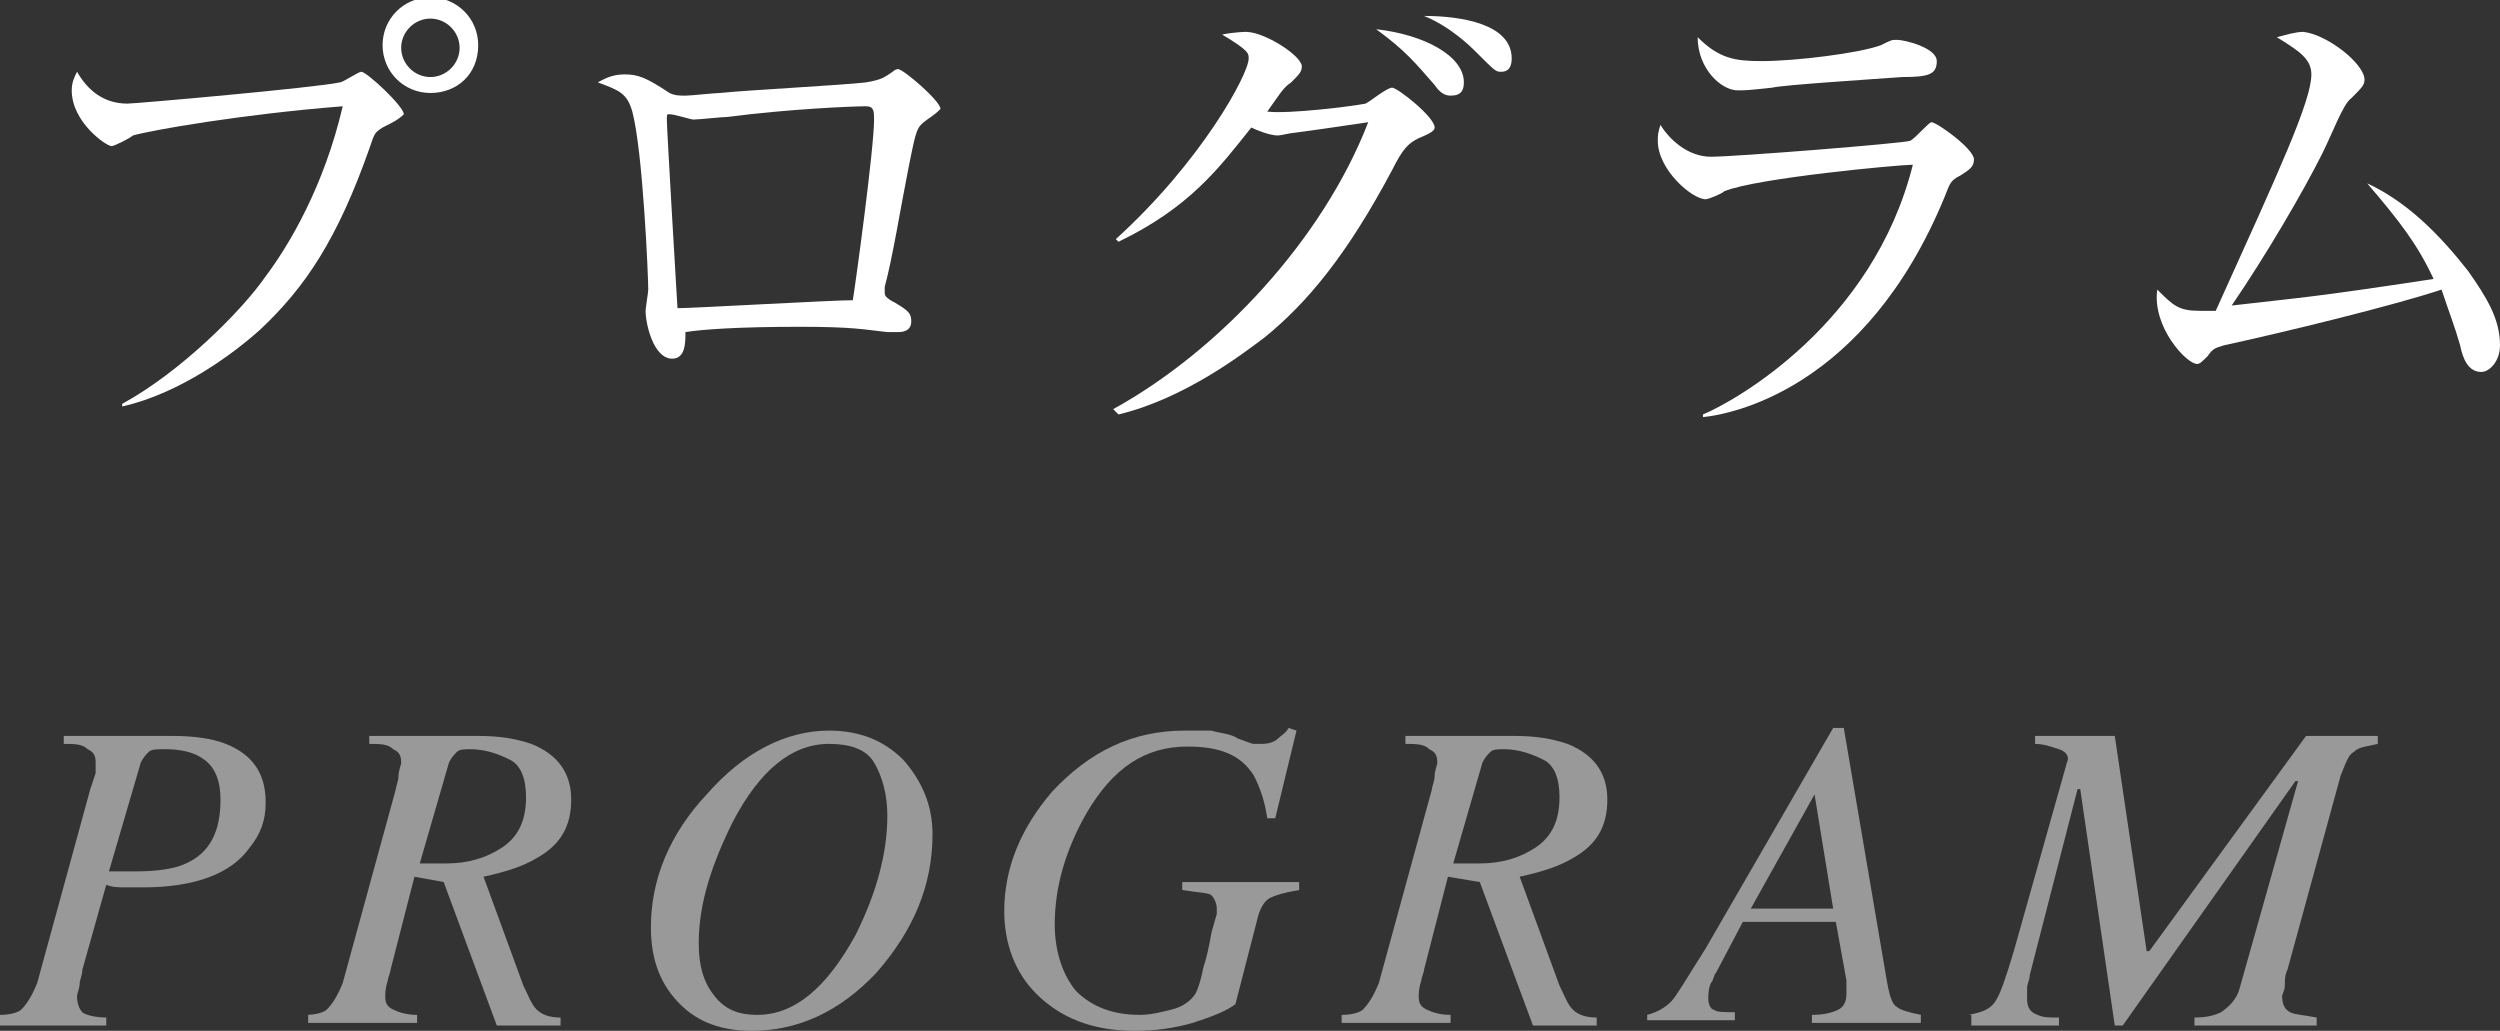 <?xml version="1.0" encoding="utf-8"?>
<!-- Generator: Adobe Illustrator 26.5.0, SVG Export Plug-In . SVG Version: 6.00 Build 0)  -->
<svg version="1.1" xmlns="http://www.w3.org/2000/svg" xmlns:xlink="http://www.w3.org/1999/xlink" x="0px" y="0px" width="94.1px"
	 height="38.8px" viewBox="0 0 94.1 38.8" style="enable-background:new 0 0 94.1 38.8;" xml:space="preserve">
<rect x="0" y="0" width="94.1" height="38.8" fill="#333333" stroke="none"/>
<style type="text/css">
	.st0{fill:#FFFFFF;}
	.st1{opacity:0.5;}
</style>
<g id="レイヤー_1">
</g>
<g id="moji">
	<g>
		<path class="st0" d="M14.4,4.8C14.1,5,14.1,5,13.9,5.6c-1.2,3.4-2.4,5.2-4.1,6.8c-1,0.9-3,2.4-5.2,2.9l0-0.1
			c2.2-1.2,4.5-3.5,5.4-4.8C10.9,9.2,12.2,7,12.9,4C9.1,4.3,5.7,4.9,5,5.1C4.9,5.2,4.3,5.5,4.2,5.5C4,5.5,2.7,4.6,2.7,3.4
			c0-0.3,0.1-0.5,0.2-0.7c0.4,0.7,1,1.2,1.9,1.2c0.3,0,7.1-0.6,8-0.8c0.1,0,0.7-0.4,0.8-0.4c0.2,0,1.6,1.3,1.6,1.6
			C15,4.5,14.8,4.6,14.4,4.8z M16.2,3.5c-1,0-1.8-0.8-1.8-1.8c0-1,0.8-1.8,1.8-1.8c1,0,1.8,0.8,1.8,1.8C18,2.8,17.2,3.5,16.2,3.5z
			 M16.2,0.7c-0.6,0-1.1,0.5-1.1,1.1c0,0.6,0.5,1.1,1.1,1.1s1.1-0.5,1.1-1.1C17.3,1.2,16.8,0.7,16.2,0.7z"/>
		<path class="st0" d="M34.9,4.5c-0.4,0.3-0.4,0.3-0.7,1.8c-0.3,1.5-0.6,3.4-0.9,4.5c0,0.1,0,0.1,0,0.2c0,0.1,0,0.2,0.4,0.4
			c0.5,0.3,0.6,0.4,0.6,0.7c0,0.4-0.4,0.4-0.5,0.4c-0.1,0-0.2,0-0.4,0c-0.9-0.1-1.3-0.2-3.3-0.2c-2.3,0-3.7,0.1-4.3,0.2
			c0,0.4,0,1-0.5,1c-0.7,0-1-1.3-1-1.8c0-0.1,0.1-0.7,0.1-0.8c0-0.5-0.2-5.2-0.6-6.7c-0.2-0.7-0.5-0.8-1.3-1.1
			c0.2-0.1,0.5-0.3,1-0.3c0.5,0,0.8,0.1,1.7,0.7c0.2,0.1,0.4,0.1,0.6,0.1c0.2,0,1.1-0.1,1.3-0.1c0.9-0.1,4.7-0.3,5.5-0.4
			c0.6-0.1,0.7-0.2,1-0.4c0.1-0.1,0.2-0.1,0.2-0.1c0.2,0,1.6,1.2,1.6,1.5C35.3,4.2,35.2,4.3,34.9,4.5z M32.6,4
			c-0.5,0-2.9,0.1-5.2,0.4c-0.2,0-1.1,0.1-1.3,0.1c-0.1,0-0.7-0.2-0.9-0.2c-0.1,0-0.1,0-0.1,0.2c0,0.4,0.4,7.1,0.4,7.1
			c0.6,0,5.8-0.3,6.6-0.3c0.1-0.6,0.8-5.7,0.8-6.8C32.9,4.2,32.9,4,32.6,4z"/>
		<path class="st0" d="M41.9,15.4c4-2.2,7.9-6.4,9.6-10.8c-0.7,0.1-2,0.3-2.8,0.4c-0.1,0-0.5,0.1-0.6,0.1c-0.3,0-0.8-0.2-1-0.3
			c-1.2,1.5-2.3,3-5,4.3l-0.1-0.1C45.2,6.1,47,2.8,47,2.2c0-0.2,0-0.3-1-0.9c0.5-0.1,0.9-0.1,0.9-0.1c0.7,0,2.1,0.9,2.1,1.3
			c0,0.2-0.1,0.3-0.4,0.6c-0.3,0.2-0.4,0.4-0.9,1.1c0.8,0.1,3.2-0.2,3.7-0.3c0.2-0.1,0.8-0.6,1-0.6s1.6,1.1,1.6,1.5
			c0,0.1-0.1,0.2-0.6,0.4c-0.4,0.2-0.6,0.4-1,1.2c-1.7,3.2-3.2,5-4.8,6.3c-0.8,0.6-3,2.3-5.5,2.9L41.9,15.4z M55.1,3.1
			c0,0.3-0.1,0.5-0.5,0.5c-0.2,0-0.4-0.1-0.6-0.4c-0.7-0.8-1.1-1.3-2.2-2.1C53.6,1.3,55.1,2.1,55.1,3.1z M56.9,2.2
			c0,0.5-0.3,0.5-0.4,0.5c-0.2,0-0.2,0-1-0.8c-0.1-0.1-0.9-0.9-1.9-1.3C55,0.6,56.9,0.9,56.9,2.2z"/>
		<path class="st0" d="M73.8,6.6c-0.4,0.2-0.4,0.3-0.6,0.8c-3,7.3-8.1,8.2-9.1,8.3l0-0.1c1.2-0.5,6.4-3.4,7.9-9.4
			c-0.5,0-5.9,0.5-7.1,1c-0.1,0.1-0.6,0.3-0.7,0.3c-0.5,0-1.8-1.1-1.8-2.2c0-0.2,0-0.3,0.1-0.6c0.3,0.5,1,1.2,1.9,1.2
			c0.9,0,7.2-0.5,7.5-0.6c0.2-0.1,0.7-0.7,0.8-0.7c0.2,0,1.6,1,1.6,1.4C74.3,6.3,74.1,6.4,73.8,6.6z M71.6,2.9
			c-1.4,0.1-4.5,0.3-4.9,0.4c-0.9,0.1-1,0.1-1.3,0.1c-0.6,0-1.5-0.8-1.5-2c0.8,0.8,1.4,0.9,2.4,0.9c1.3,0,3.7-0.3,4.5-0.6
			c0.4-0.2,0.4-0.2,0.6-0.2c0.3,0,1.5,0.3,1.5,0.8C72.9,2.8,72.6,2.9,71.6,2.9z"/>
		<path class="st0" d="M93.4,14c-0.5,0-0.7-0.5-0.8-1c-0.2-0.7-0.4-1.2-0.7-2.1c-1.8,0.6-5.9,1.6-8.2,2.1c-0.3,0.1-0.4,0.1-0.6,0.4
			c-0.2,0.2-0.3,0.3-0.4,0.3c-0.4,0-1.7-1.4-1.5-2.8c0.6,0.6,0.8,0.8,1.6,0.8c0.1,0,0.5,0,0.6,0C85.8,6.4,87,3.8,87,2.8
			c0-0.6-0.5-0.9-1.3-1.4c0.4-0.1,0.7-0.2,1-0.2C87.6,1.3,89,2.4,89,3c0,0.2-0.1,0.3-0.5,0.7c-0.3,0.2-0.7,1.3-1.1,2.1
			c-0.7,1.4-2.1,3.8-3.4,5.7c2.6-0.3,3-0.3,7.6-1c-0.6-1.3-1.3-2.2-2.5-3.6c1.5,0.7,2.7,1.9,3.8,3.3c0.7,1,1.2,1.8,1.2,2.8
			C94.1,13.6,93.7,14,93.4,14z"/>
	</g>
	<g class="st1">
		<path class="st0" d="M0,38.2c0.4,0,0.7-0.1,0.8-0.2c0.2-0.2,0.4-0.5,0.6-1l2-7.3l0.2-0.6c0-0.1,0-0.1,0-0.2c0-0.1,0-0.1,0-0.2
			c0-0.3-0.1-0.4-0.3-0.5C3.1,28,2.8,28,2.4,28v-0.3h4.1c0.8,0,1.5,0.1,2,0.3c1,0.4,1.5,1.1,1.5,2.2c0,0.7-0.2,1.2-0.6,1.7
			c-0.7,1-2.1,1.5-4,1.5c-0.2,0-0.5,0-0.7,0c-0.2,0-0.5,0-0.7-0.1l-0.9,3.2C3.1,36.7,3,36.9,3,37c0,0.2-0.1,0.4-0.1,0.5
			c0,0.3,0.1,0.5,0.2,0.6s0.5,0.2,0.9,0.2v0.3H0V38.2z M4.5,32.8c0.1,0,0.3,0,0.6,0c0.8,0,1.5-0.1,1.9-0.3c0.9-0.4,1.3-1.2,1.3-2.4
			c0-0.7-0.2-1.2-0.6-1.5s-0.9-0.4-1.5-0.4c-0.3,0-0.5,0-0.6,0.1s-0.2,0.2-0.3,0.4l-1.2,4.1C4.3,32.8,4.4,32.8,4.5,32.8z"/>
		<path class="st0" d="M11.5,38.2c0.4,0,0.7-0.1,0.8-0.2c0.2-0.2,0.4-0.5,0.6-1l2-7.3c0-0.1,0.1-0.3,0.1-0.5c0-0.2,0.1-0.4,0.1-0.5
			c0-0.3-0.1-0.4-0.3-0.5C14.6,28,14.3,28,13.9,28v-0.3H18c0.8,0,1.4,0.1,2,0.3c1,0.4,1.5,1.1,1.5,2.1c0,1-0.4,1.7-1.3,2.2
			c-0.5,0.3-1.1,0.5-2,0.7l1.5,4.1c0.2,0.4,0.3,0.7,0.5,0.9c0.2,0.2,0.5,0.3,0.9,0.3v0.3h-2.4l-2-5.4L15.6,33l-0.9,3.5
			c0,0.1-0.1,0.3-0.1,0.4c-0.1,0.3-0.1,0.5-0.1,0.6c0,0.3,0.1,0.4,0.3,0.5c0.2,0.1,0.5,0.2,0.9,0.2v0.3h-4.1V38.2z M16.5,32.5
			c0.1,0,0.2,0,0.3,0c0.8,0,1.5-0.2,2.1-0.6c0.6-0.4,0.9-1,0.9-1.9c0-0.7-0.2-1.2-0.6-1.4c-0.4-0.2-0.9-0.4-1.5-0.4
			c-0.2,0-0.4,0-0.5,0.1s-0.2,0.2-0.3,0.4l-1.1,3.8C16.2,32.5,16.4,32.5,16.5,32.5z"/>
		<path class="st0" d="M34,28.6c0.7,0.8,1.1,1.7,1.1,2.8c0,1.9-0.7,3.6-2.1,5.2c-1.4,1.5-3,2.2-4.7,2.2c-1.1,0-2-0.3-2.7-1
			c-0.7-0.7-1.1-1.6-1.1-2.9c0-1.8,0.7-3.5,2.1-5c1.4-1.6,3-2.4,4.6-2.4C32.4,27.5,33.3,27.9,34,28.6z M32.2,35.2
			c0.8-1.6,1.2-3.1,1.2-4.5c0-0.8-0.2-1.5-0.5-2s-0.9-0.7-1.7-0.7c-1.4,0-2.6,1-3.6,2.9c-0.8,1.6-1.3,3.1-1.3,4.6
			c0,0.9,0.2,1.5,0.6,2s0.9,0.7,1.6,0.7C29.9,38.2,31.1,37.2,32.2,35.2z"/>
		<path class="st0" d="M45.6,27.5c0.3,0.1,0.7,0.1,1,0.3c0.3,0.1,0.5,0.2,0.6,0.2c0.1,0,0.2,0,0.3,0c0.3,0,0.5-0.1,0.6-0.2
			c0.1-0.1,0.3-0.2,0.4-0.4l0.3,0.1L48,30.8l-0.3,0c-0.1-0.7-0.3-1.2-0.5-1.6c-0.5-0.8-1.3-1.1-2.5-1.1c-1.6,0-2.8,0.8-3.8,2.5
			c-0.8,1.4-1.2,2.8-1.2,4.2c0,1,0.3,1.9,0.8,2.5c0.6,0.6,1.4,0.9,2.4,0.9c0.4,0,0.8-0.1,1.2-0.2s0.7-0.3,0.9-0.6
			c0.1-0.2,0.2-0.5,0.3-1c0.1-0.3,0.2-0.7,0.3-1.3l0.2-0.7c0,0,0-0.1,0-0.1c0,0,0-0.1,0-0.1c0-0.2-0.1-0.4-0.2-0.5
			c-0.1-0.1-0.5-0.1-1.1-0.2v-0.3h4.4v0.3c-0.6,0.1-0.9,0.2-1.1,0.3c-0.2,0.1-0.4,0.4-0.5,0.9l-0.8,3.1c-0.4,0.3-1,0.5-1.6,0.7
			c-0.7,0.2-1.4,0.3-2.2,0.3c-1.6,0-2.8-0.5-3.7-1.4c-0.8-0.8-1.2-1.9-1.2-3.1c0-1.6,0.6-3.1,1.8-4.5c1.4-1.5,3-2.3,5-2.3
			C45,27.5,45.3,27.5,45.6,27.5z"/>
		<path class="st0" d="M50.5,38.2c0.4,0,0.7-0.1,0.8-0.2c0.2-0.2,0.4-0.5,0.6-1l2-7.3c0-0.1,0.1-0.3,0.1-0.5s0.1-0.4,0.1-0.5
			c0-0.3-0.1-0.4-0.3-0.5C53.6,28,53.3,28,52.9,28v-0.3H57c0.8,0,1.4,0.1,2,0.3c1,0.4,1.5,1.1,1.5,2.1c0,1-0.4,1.7-1.3,2.2
			c-0.5,0.3-1.1,0.5-2,0.7l1.5,4.1c0.2,0.4,0.3,0.7,0.5,0.9c0.2,0.2,0.5,0.3,0.9,0.3v0.3h-2.4l-2-5.4L54.5,33l-0.9,3.5
			c0,0.1-0.1,0.3-0.1,0.4c-0.1,0.3-0.1,0.5-0.1,0.6c0,0.3,0.1,0.4,0.3,0.5c0.2,0.1,0.5,0.2,0.9,0.2v0.3h-4.1V38.2z M55.4,32.5
			c0.1,0,0.2,0,0.3,0c0.8,0,1.5-0.2,2.1-0.6c0.6-0.4,0.9-1,0.9-1.9c0-0.7-0.2-1.2-0.6-1.4s-0.9-0.4-1.5-0.4c-0.2,0-0.4,0-0.5,0.1
			c-0.1,0.1-0.2,0.2-0.3,0.4l-1.1,3.8C55.1,32.5,55.4,32.5,55.4,32.5z"/>
		<path class="st0" d="M62,38.2c0.4-0.1,0.7-0.3,0.9-0.5c0.2-0.2,0.6-0.9,1.3-2l4.8-8.3h0.4l1.6,9.4c0.1,0.6,0.2,1,0.4,1.1
			c0.1,0.1,0.4,0.2,0.9,0.3v0.3h-4.1v-0.3c0.5,0,0.8-0.1,1-0.2c0.2-0.1,0.3-0.3,0.3-0.6c0-0.1,0-0.2,0-0.3s0-0.2,0-0.2l-0.4-2.2
			h-3.5l-1,1.9c-0.1,0.1-0.1,0.3-0.2,0.4c-0.1,0.2-0.1,0.5-0.1,0.6c0,0.2,0.1,0.4,0.2,0.4c0.1,0.1,0.4,0.1,0.8,0.1v0.3H62V38.2z
			 M69,34.2l-0.7-4.3l-2.4,4.3H69z"/>
		<path class="st0" d="M74.1,38.2c0.5-0.1,0.8-0.2,1-0.5c0.2-0.3,0.4-0.9,0.7-1.9l2-7.1c0.1-0.2,0-0.4-0.3-0.5S76.9,28,76.6,28v-0.3
			h3l1.2,8.1l0.1,0l5.9-8.1h2.7V28c-0.4,0.1-0.7,0.1-0.9,0.3c-0.2,0.1-0.3,0.4-0.5,0.9l-2,7.3c-0.1,0.2-0.1,0.4-0.1,0.6
			c0,0.2-0.1,0.3-0.1,0.4c0,0.3,0.1,0.5,0.3,0.6s0.5,0.1,1,0.2v0.3h-4.6v-0.3c0.5,0,0.8-0.1,1-0.2c0.3-0.2,0.6-0.5,0.7-0.9l2.2-7.8
			h-0.1l-6.5,9.2h-0.3l-1.3-8.9h-0.1l-1.8,7c0,0.2-0.1,0.3-0.1,0.5c0,0.2,0,0.3,0,0.4c0,0.3,0.1,0.5,0.4,0.6
			c0.2,0.1,0.4,0.1,0.8,0.1v0.3h-3.3V38.2z"/>
	</g>
</g>
</svg>
